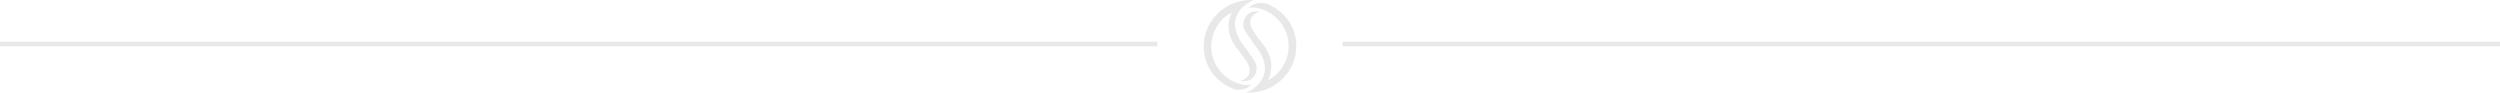 <svg xmlns="http://www.w3.org/2000/svg" width="540" height="20" viewBox="0 0 540 20">
    <path fill="#E8E8E8" fill-rule="evenodd" d="M0 9h250v1H0V9zm290 0h250v1H290V9zm-19.63 9.24c-1.607 1.513-3.34 1.21-4.359.809-3.648-1.701-5.107-4.36-5.675-6.463v-.01a9.811 9.811 0 0 1-.135-.564c-.016-.078-.03-.161-.044-.233a5.062 5.062 0 0 1-.04-.226c-.012-.085-.027-.18-.036-.254-.01-.073-.018-.145-.026-.217l-.025-.269-.017-.214c-.005-.09-.013-.18-.013-.271v-.217-.265c0-.077.006-.15.01-.232.003-.082.007-.161.013-.247l.016-.249c.007-.079.015-.152.023-.225.012-.097.025-.193.04-.29l.028-.187c.018-.108.04-.21.061-.323.01-.05.02-.101.032-.153a7.88 7.88 0 0 1 .118-.476l.115-.376.033-.104c.042-.129.087-.255.13-.378a6.753 6.753 0 0 1 .184-.462l.053-.126c.099-.218.203-.431.314-.638.028-.053.06-.105.088-.158.087-.15.177-.3.27-.45.04-.06.075-.121.115-.18.115-.172.236-.343.36-.51l.147-.188a6.39 6.39 0 0 1 .321-.386c.04-.044.076-.09.116-.133.148-.16.298-.315.452-.466l.132-.122c.158-.147.318-.29.484-.426l.024-.021c.18-.148.368-.289.558-.424l.098-.068c.386-.267.79-.507 1.21-.72l.095-.048c.208-.103.42-.201.637-.292l.047-.018c.2-.083.402-.156.606-.225l.125-.043c.21-.07.424-.13.64-.183.047-.013.095-.023.143-.034.182-.04.366-.079.55-.113l.152-.028c.21-.035.424-.063.637-.085l.185-.025c.193-.016.383-.028.576-.034h.115c.22 0 .442 0 .664.011l.082.01a7.846 7.846 0 0 0-.563.225c-1.464.782-5.564 3.57-2.147 8.843.148.216.295.414.436.606.454.608.873 1.154 1.454 2.004 1.064 1.543 1.518 2.085 1.441 3.233-.077 1.147-.75 1.98-1.496 2.335-.747.354-2.108.262-2.108.262s1.197-.313 1.791-1.19c.594-.878.267-2.065-.274-2.953-.47-.778-1.505-2.122-2.35-3.212l-.091-.125a19.507 19.507 0 0 1-.366-.55c-1.818-2.948-1.034-5.473-.622-6.41.067-.137.132-.266.196-.387l-.085.043a7.328 7.328 0 0 0-1.528 1.014 8.59 8.59 0 0 0-.3.278l-.033.032a7.216 7.216 0 0 0-.243.25c-.024.024-.048.05-.07.075-.057.06-.11.124-.164.187a8.318 8.318 0 0 0-.827 1.137l-.047.075-.007.011a7.617 7.617 0 0 0-.122.218c-.034.064-.078.14-.104.19l-.073.15c-.045.091-.09.184-.131.276-.005.011-.017.022-.017.034l-.033.08a7.195 7.195 0 0 0-.12.295l-.034.089c-.043.106-.08.212-.115.317l-.028.086a11.037 11.037 0 0 0-.12.418c-.027.1-.05.2-.072.3l-.027.126a10.69 10.69 0 0 0-.051.276c-.009.05-.015.101-.023.15a6.205 6.205 0 0 0-.034.25c-.008.06-.01.1-.018.177-.008.077-.01.16-.02.226s-.003.13-.01.2c-.007.068-.007.13-.007.203v.214c0 .064-.002.113 0 .192.002.078.007.163.01.225.004.062.006.115.012.187l.02.215c.007.065.015.126.024.194.008.067.018.134.028.202.01.07.024.143.035.205.01.062.02.107.035.185.015.078.032.152.049.225.012.049.025.109.039.162a8.345 8.345 0 0 0 .191.642l.037.104a8.7 8.7 0 0 0 .108.289l.031.076c.043.103.087.205.134.308l.024.052a8.327 8.327 0 0 0 .176.356c.058.11.117.215.18.327l.015.023c.064.11.13.214.201.326l.013.019a5.193 5.193 0 0 0 .233.34c.075.101.151.202.23.3l.026.033c.072.094.15.186.23.277l.043.049c.075.084.152.167.23.249l.066.066.23.219c.03.029.062.057.093.085.07.063.14.126.212.188l.122.1c.065.055.132.109.201.162.047.04.082.065.146.112l.195.141.161.107a7.68 7.68 0 0 0 .356.224l.159.096.064.034.223.118c.301.156.611.294.928.415l.125.047c.094.035.188.065.283.096l.183.058a3.616 3.616 0 0 0 .402.105c.274.072.555.119.839.14h.023c.459.033.92-.005 1.367-.113zm-.723-16.487c1.609-1.508 3.34-1.2 4.357-.8 3.644 1.712 5.094 4.377 5.67 6.469v.01c.033.123.063.25.089.363.015.067.029.124.044.201l.045.234c.013.076.023.146.036.23.014.085.028.183.037.256.01.072.015.128.024.217.01.09.019.178.026.268.004.07.012.141.012.212.006.09.012.182.012.272v.218c0 .087.002.187 0 .264-.002.078-.006.151-.01.234a9.667 9.667 0 0 1-.035.504c-.008.078-.015.152-.024.225-.012.097-.025.193-.04.29-.01.062-.019.125-.03.187-.018.108-.038.21-.061.323l-.031.152a9.501 9.501 0 0 1-.234.853l-.033.104a9.178 9.178 0 0 1-.134.377l-.04.113a7.181 7.181 0 0 1-.145.348c-.019.043-.036.086-.055.127-.098.218-.2.43-.315.638-.028.053-.06.105-.088.158-.087.152-.177.303-.27.45-.04.06-.077.121-.116.18-.115.171-.236.344-.361.51-.048.064-.098.126-.147.189-.105.13-.212.26-.323.385-.039.044-.076.09-.115.132-.146.16-.298.315-.453.465l-.13.123c-.157.146-.318.29-.484.424l-.024.022c-.182.148-.37.287-.56.421l-.097.068c-.387.266-.792.506-1.212.718l-.095.047c-.21.104-.424.2-.64.29l-.048.018c-.2.084-.402.157-.606.226l-.125.041c-.212.068-.426.129-.64.183l-.144.033c-.182.04-.366.078-.55.112a10.024 10.024 0 0 1-.788.112l-.193.017c-.193.016-.384.032-.575.032h-.115c-.221.005-.442 0-.665-.01h-.081c.187-.067.376-.144.564-.226 1.466-.78 5.572-3.558 2.17-8.844-.147-.217-.293-.416-.434-.607-.446-.61-.869-1.158-1.453-2.01-1.059-1.548-1.52-2.09-1.432-3.239.089-1.148.748-1.969 1.497-2.321.75-.353 2.109-.257 2.109-.257s-1.196.31-1.793 1.186c-.598.876-.274 2.065.264 2.956.473.78 1.502 2.134 2.341 3.202l.09.125c.095.135.233.344.365.551 1.81 2.955 1.019 5.48.603 6.415a10.35 10.35 0 0 1-.196.388l.086-.043a7.28 7.28 0 0 0 1.53-1.008c.101-.09.201-.182.3-.277l.033-.032a8.48 8.48 0 0 0 .244-.25l.071-.074c.057-.061.11-.124.165-.187.308-.355.585-.735.828-1.135l.049-.076a.052.052 0 0 1 .006-.011c.042-.071.086-.155.122-.218.035-.063.079-.142.104-.19.026-.049.05-.1.074-.149.046-.092.09-.184.132-.276l.016-.034c.013-.027.022-.054.035-.081.041-.098.083-.196.122-.294l.032-.09c.042-.104.08-.21.115-.316.01-.03.017-.058.027-.086.033-.106.065-.212.095-.318l.027-.1c.025-.1.05-.2.072-.3l.027-.125.053-.276.023-.152c.012-.084.025-.166.034-.25.008-.065.013-.102.02-.177l.02-.226c.004-.066.004-.132.01-.2.008-.067.008-.132.008-.203V9.94c0-.065.002-.12 0-.193a10.37 10.37 0 0 0-.01-.219c-.003-.063-.008-.116-.012-.188a5.181 5.181 0 0 0-.02-.215 19.768 19.768 0 0 0-.022-.193c-.008-.069-.018-.135-.028-.204a6.48 6.48 0 0 0-.034-.205l-.035-.185a6.006 6.006 0 0 0-.048-.225c-.012-.049-.025-.109-.039-.162a5.85 5.85 0 0 0-.105-.376 7.203 7.203 0 0 0-.083-.267l-.037-.104a8.766 8.766 0 0 0-.109-.29l-.03-.076a11.802 11.802 0 0 0-.132-.308l-.024-.053a10.41 10.41 0 0 0-.175-.356c-.057-.11-.117-.215-.18-.328a.143.143 0 0 1-.013-.023c-.065-.11-.131-.214-.202-.327a7.396 7.396 0 0 0-.475-.662l-.025-.03a5.196 5.196 0 0 0-.23-.28l-.043-.048a9.48 9.48 0 0 0-.23-.25l-.066-.066a10.16 10.16 0 0 0-.223-.22l-.093-.085a6.759 6.759 0 0 0-.333-.29 5.19 5.19 0 0 0-.2-.162l-.146-.112c-.065-.048-.13-.096-.196-.142l-.16-.113c-.067-.044-.132-.088-.201-.13-.051-.034-.1-.063-.153-.094-.053-.032-.105-.066-.16-.096l-.064-.034c-.073-.042-.148-.08-.223-.12a8.9 8.9 0 0 0-.92-.418l-.125-.047a14.02 14.02 0 0 0-.283-.097c-.067-.02-.121-.04-.182-.057a11.13 11.13 0 0 0-.245-.071l-.157-.035a4.626 4.626 0 0 0-.839-.144h-.017a4.502 4.502 0 0 0-1.368.113z"/>
</svg>
